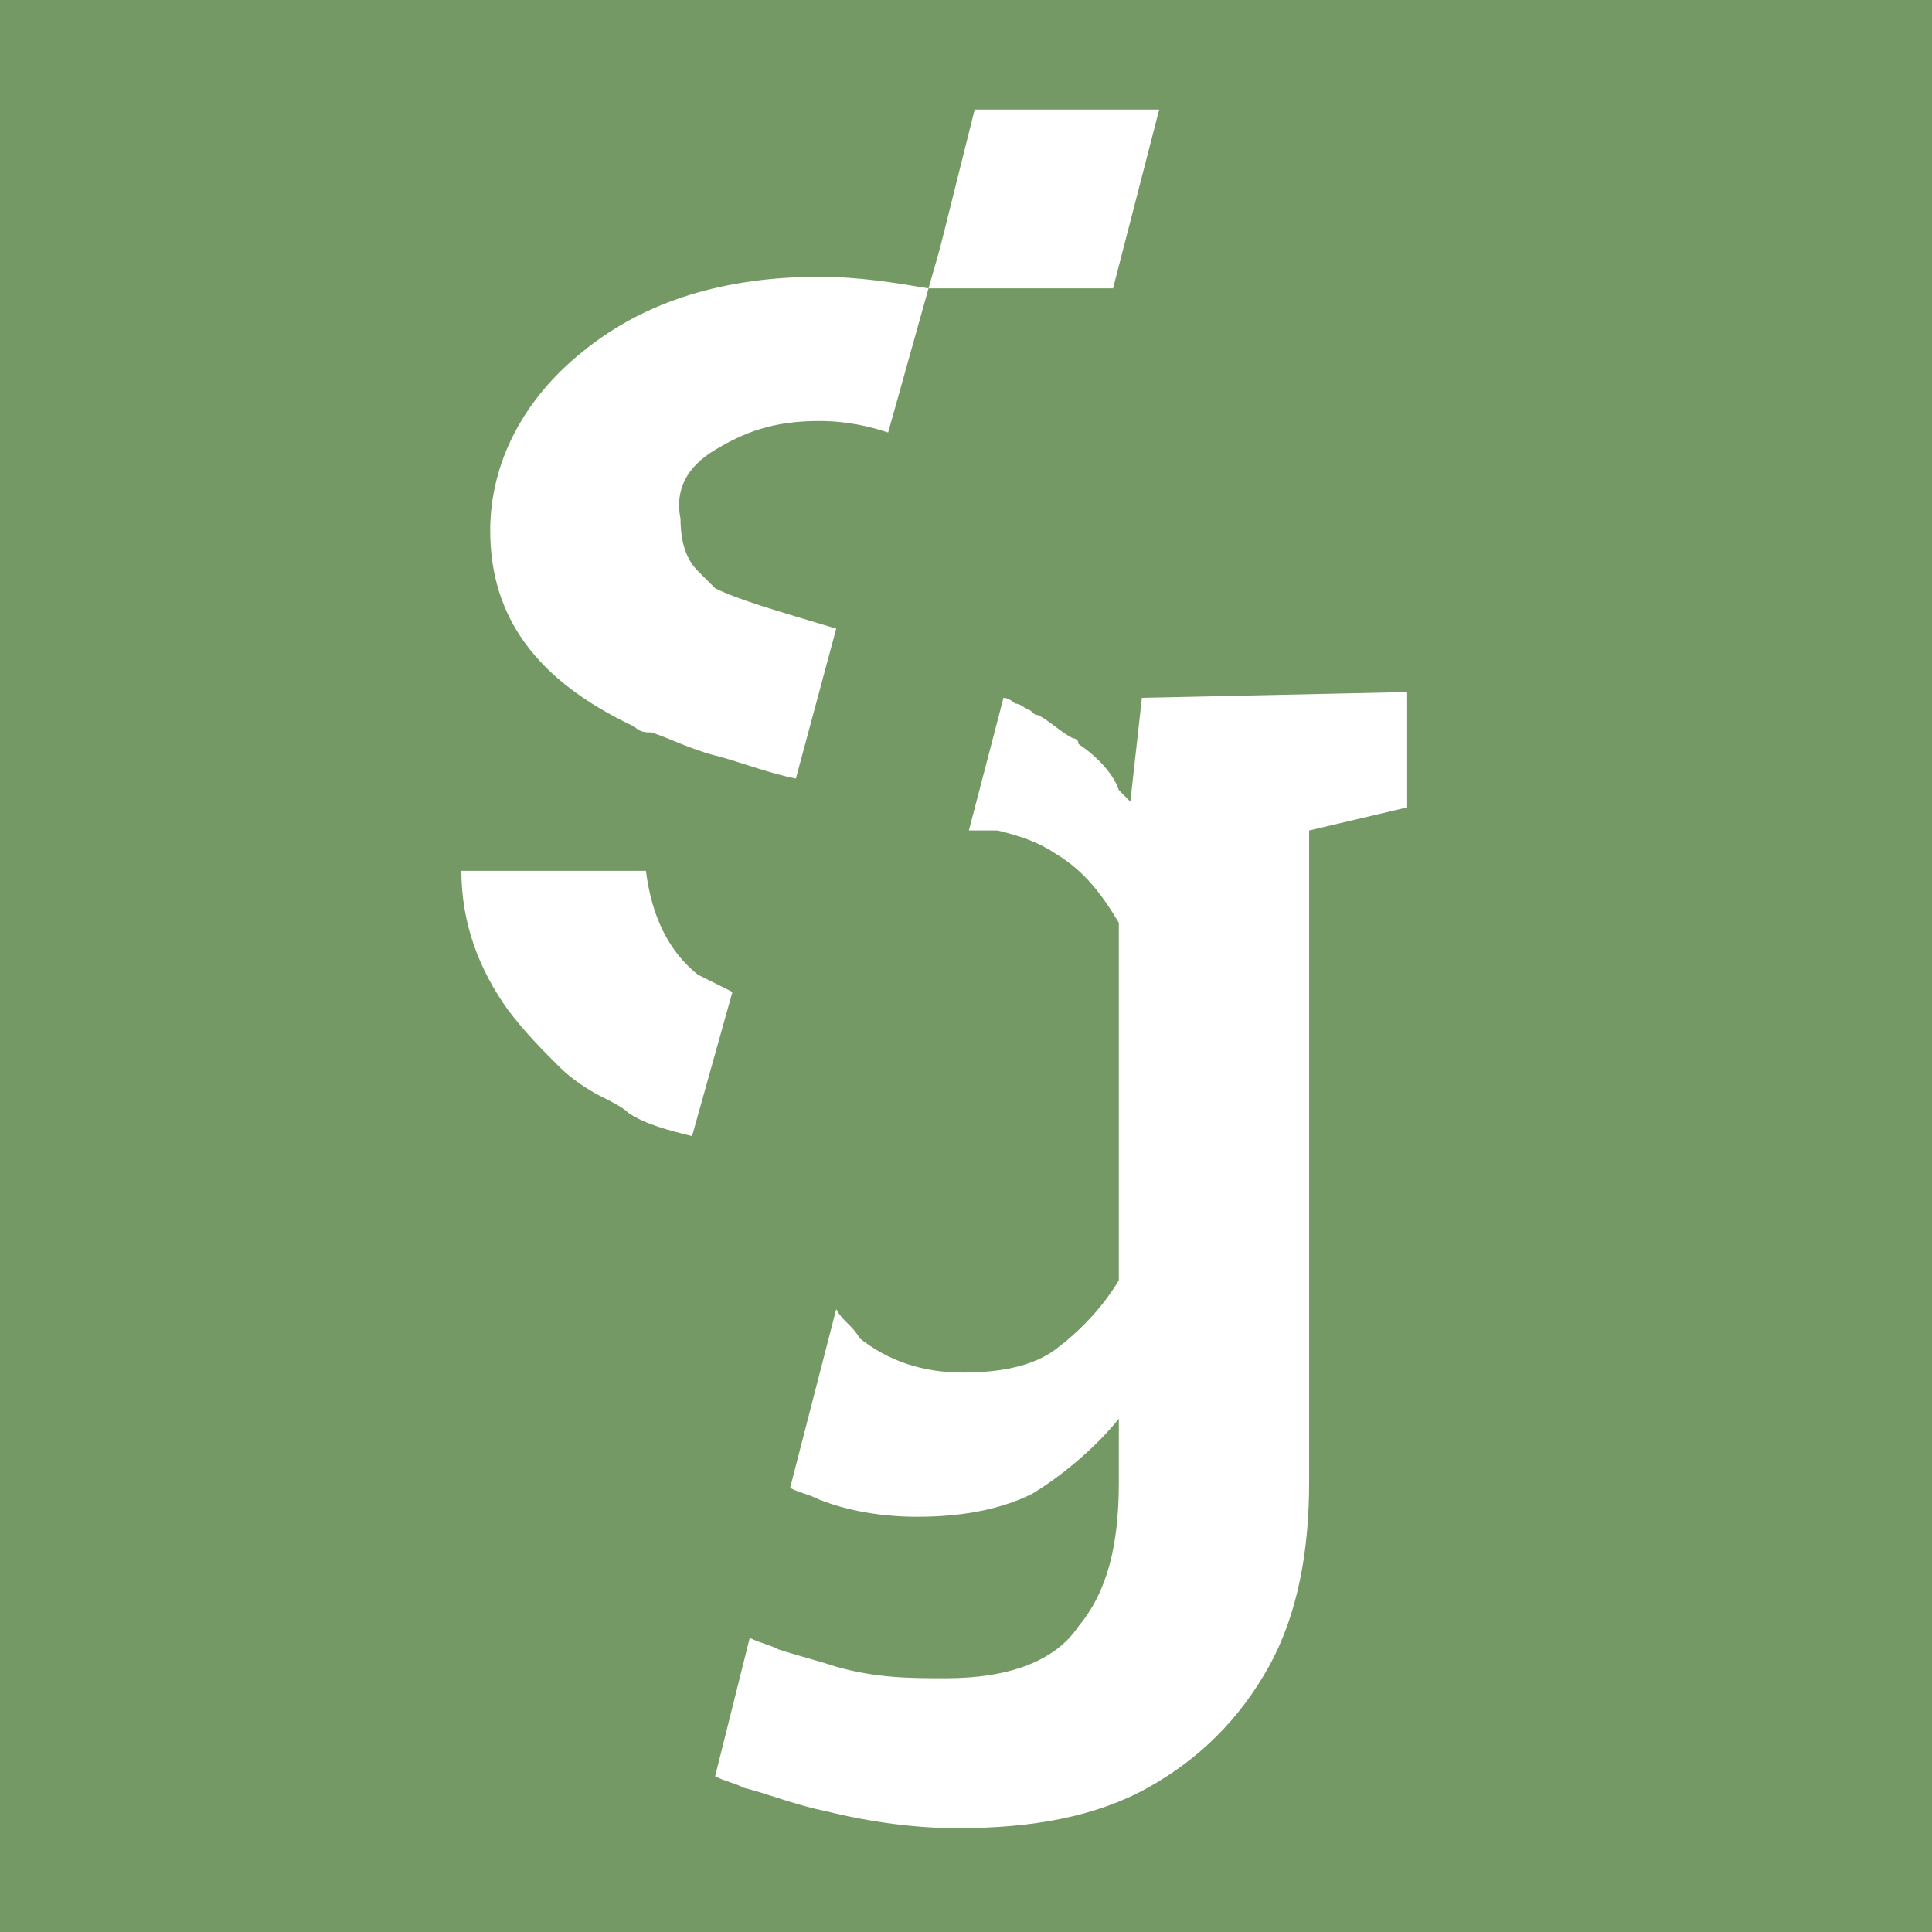 <?xml version="1.0" encoding="utf-8"?>
<!-- Generator: Adobe Illustrator 26.1.0, SVG Export Plug-In . SVG Version: 6.00 Build 0)  -->
<svg version="1.1" id="Ebene_1" xmlns="http://www.w3.org/2000/svg" xmlns:xlink="http://www.w3.org/1999/xlink" x="0px" y="0px"
	 width="33.5px" height="33.5px" viewBox="0 0 33.5 33.5" style="enable-background:new 0 0 33.5 33.5;" xml:space="preserve">
<style type="text/css">
	.st0{fill:#759964;}
	.st1{fill:#FFFFFF;}
</style>
<g id="viewer">
	<rect class="st0" width="33.5" height="33.5"/>
	<g>
		<path class="st1" d="M12.1,16.9c-0.5-0.4-0.8-1-0.9-1.8H8c0,0.9,0.3,1.7,0.8,2.4c0.3,0.4,0.6,0.7,0.9,1c0.2,0.2,0.5,0.4,0.7,0.5
			c0.2,0.1,0.4,0.2,0.5,0.3c0.3,0.2,0.7,0.3,1.1,0.4l0.7-2.5C12.5,17.1,12.3,17,12.1,16.9z M12.4,7.8c0.5-0.3,1-0.5,1.8-0.5
			c0.5,0,0.9,0.1,1.2,0.2L16.1,5c-0.6-0.1-1.2-0.2-1.9-0.2c-1.6,0-3,0.4-4.1,1.3C9.1,6.9,8.5,8,8.5,9.2c0,1.5,0.8,2.6,2.5,3.4
			c0.1,0.1,0.2,0.1,0.3,0.1c0.3,0.1,0.7,0.3,1.1,0.4c0.4,0.1,0.9,0.3,1.4,0.4l0.7-2.6c-1-0.3-1.7-0.5-2.1-0.7
			c-0.1-0.1-0.2-0.2-0.3-0.3c-0.2-0.2-0.3-0.5-0.3-0.9C11.7,8.5,11.9,8.1,12.4,7.8z M16.7,9.5L16.7,9.5L16.7,9.5L16.7,9.5z"/>
		<path class="st1" d="M24.4,12v2l-1.7,0.4v11.3c0,1.2-0.2,2.3-0.7,3.2c-0.5,0.9-1.2,1.6-2.1,2.1c-0.9,0.5-2,0.7-3.3,0.7
			c-0.7,0-1.5-0.1-2.3-0.3c-0.5-0.1-1-0.3-1.4-0.4c-0.2-0.1-0.3-0.1-0.5-0.2l0.6-2.4c0.2,0.1,0.3,0.1,0.5,0.2c0.3,0.1,0.7,0.2,1,0.3
			c0.7,0.2,1.3,0.2,1.9,0.2c1.1,0,1.9-0.3,2.3-0.9c0.5-0.6,0.7-1.4,0.7-2.5v-1.1c-0.4,0.5-1,1-1.5,1.3c-0.6,0.3-1.3,0.4-2,0.4
			c-0.6,0-1.2-0.1-1.7-0.3c-0.2-0.1-0.3-0.1-0.5-0.2l0.8-3.1c0.1,0.2,0.3,0.3,0.4,0.5c0.5,0.4,1.1,0.6,1.8,0.6
			c0.6,0,1.2-0.1,1.6-0.4c0.4-0.3,0.8-0.7,1.1-1.2v-6.2c-0.3-0.5-0.6-0.9-1.1-1.2c-0.3-0.2-0.6-0.3-1-0.4c-0.2,0-0.4,0-0.5,0
			l0.6-2.3v0c0.1,0,0.2,0.1,0.2,0.1h0c0,0,0,0,0,0c0.1,0,0.2,0.1,0.2,0.1c0.1,0,0.1,0.1,0.2,0.1c0.2,0.1,0.4,0.3,0.6,0.4
			c0,0,0.1,0,0.1,0.1c0.3,0.2,0.6,0.5,0.7,0.8c0,0,0.1,0.1,0.1,0.1c0,0,0.1,0.1,0.1,0.1l0.2-1.8L24.4,12L24.4,12z"/>
	</g>
	<polygon class="st1" points="20.1,1.9 19.3,5 16.1,5 16.3,4.3 16.9,1.9 	"/>
</g>
</svg>
